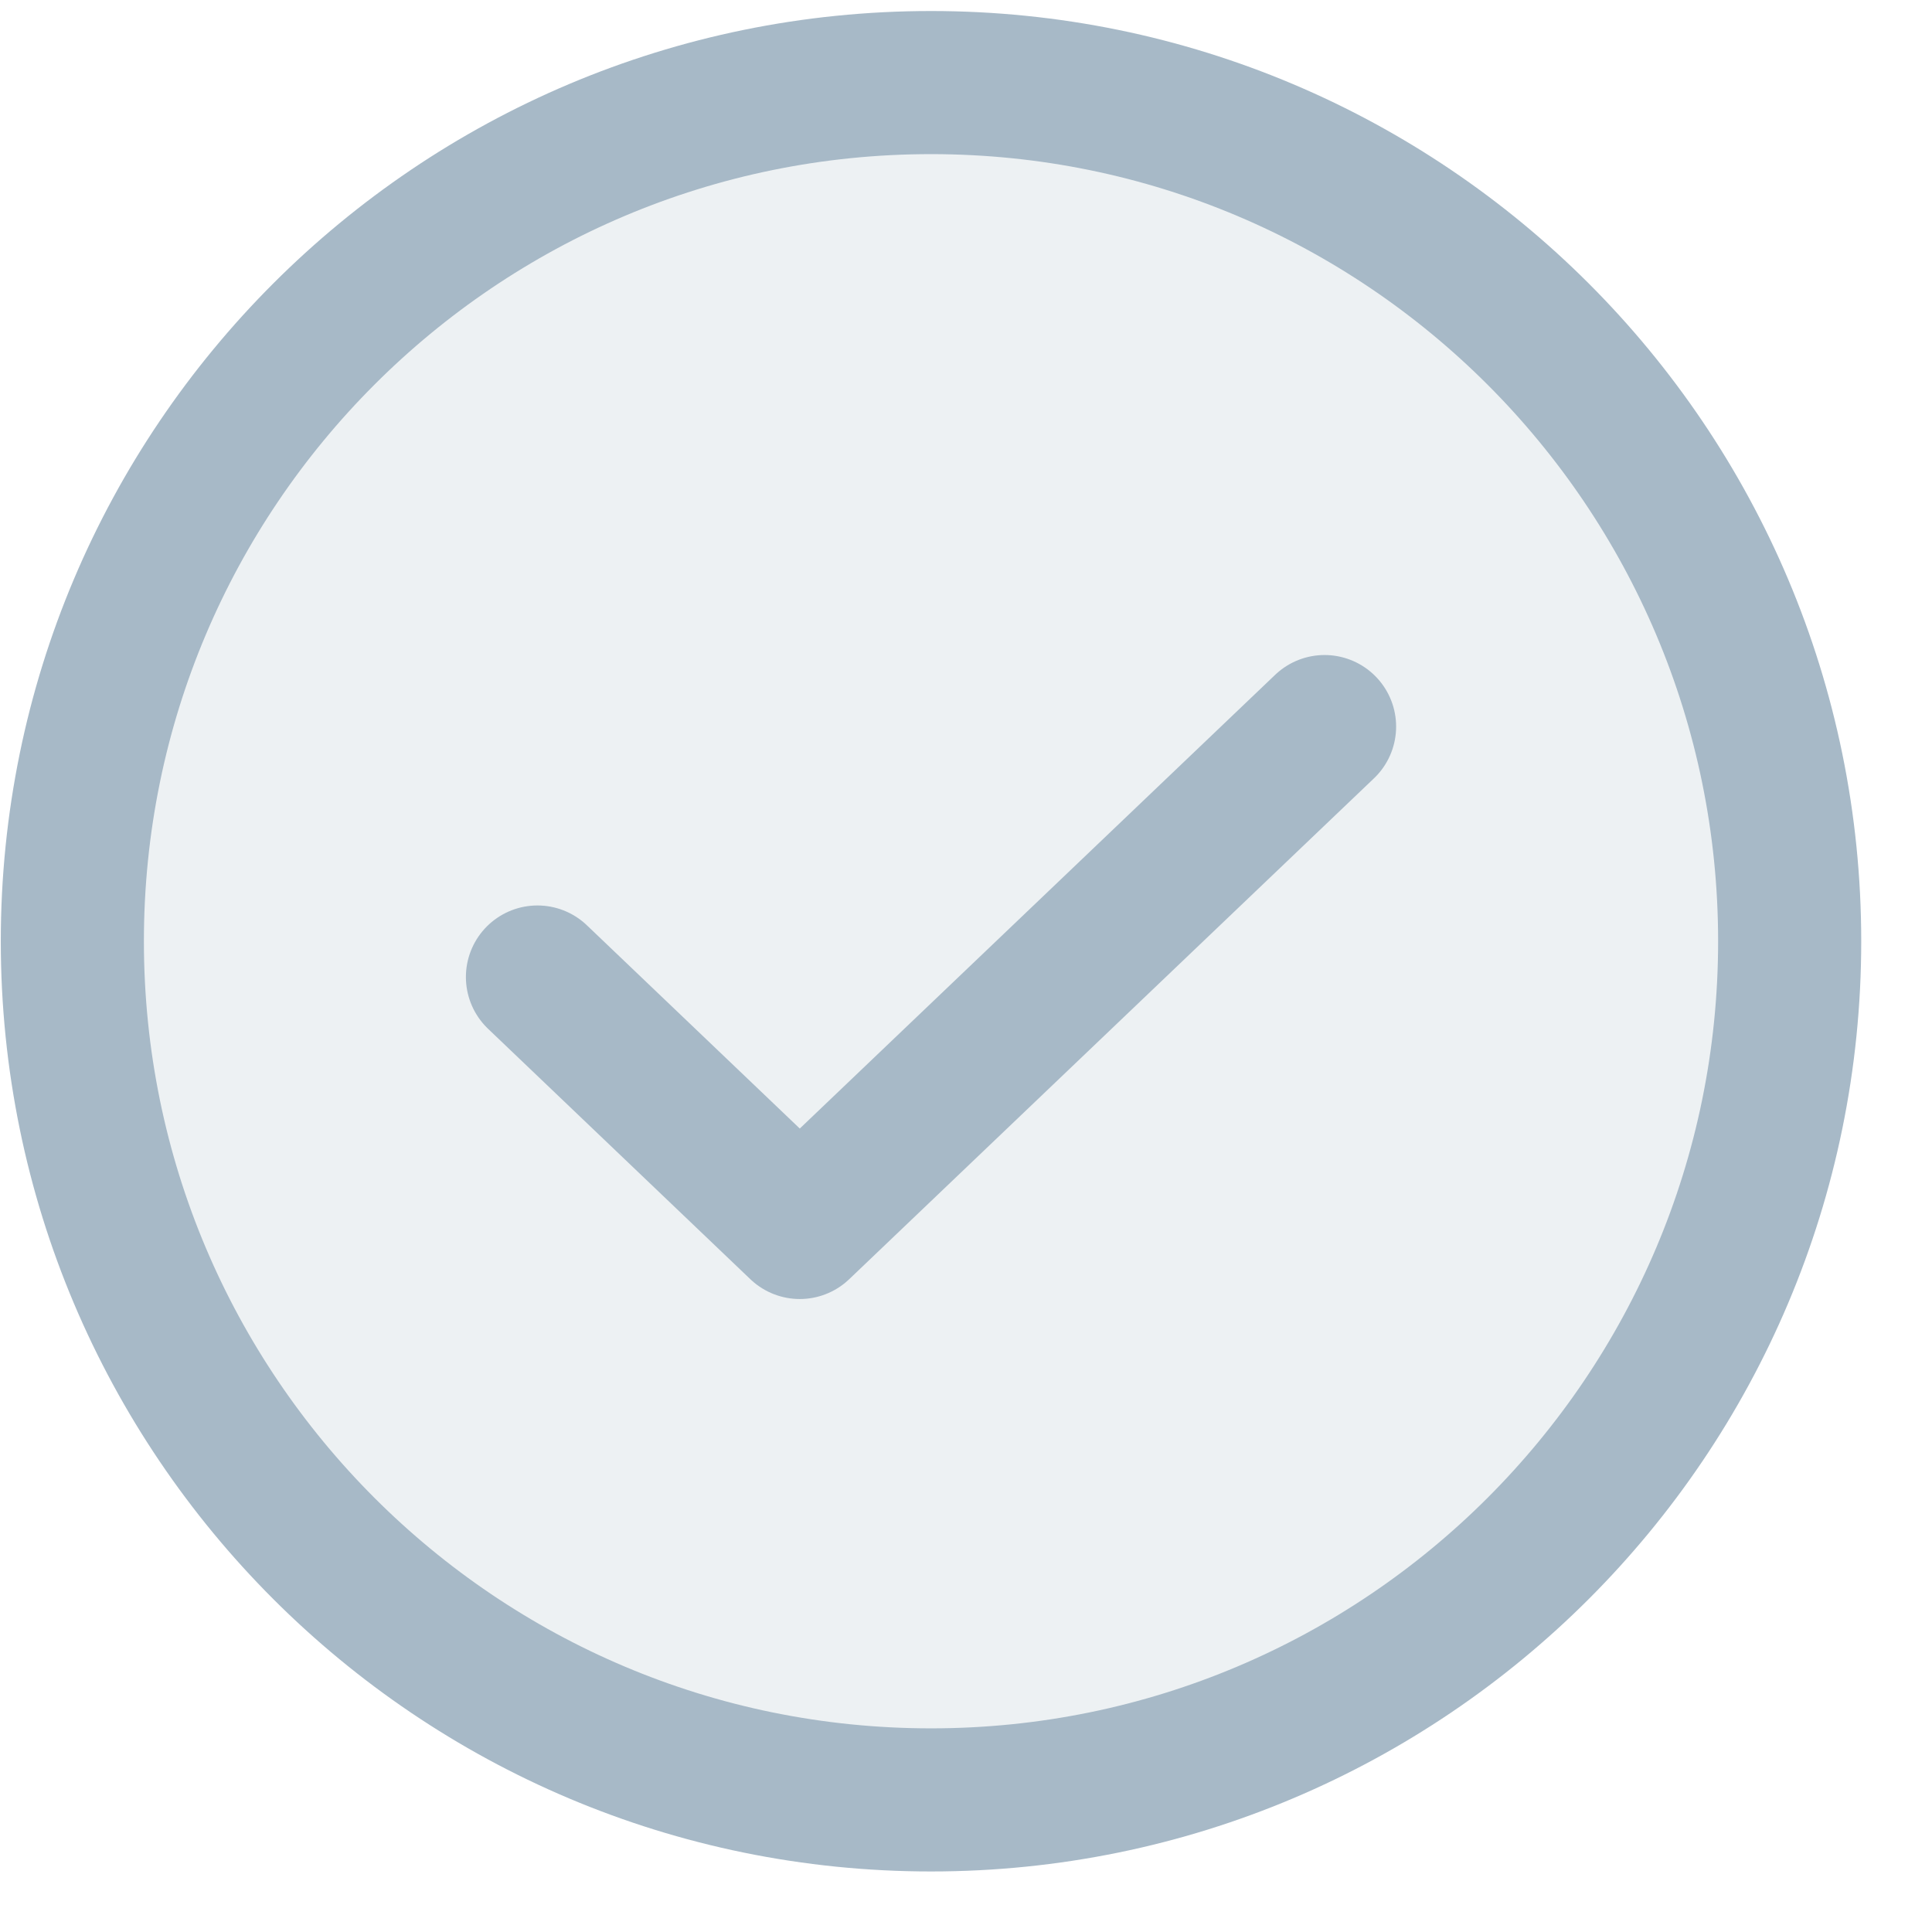 <svg width="27" height="27" viewBox="0 0 27 27" fill="none" xmlns="http://www.w3.org/2000/svg">
<path opacity="0.2" d="M24.948 13.154C24.948 19.747 19.604 25.092 13.011 25.092C6.418 25.092 1.073 19.747 1.073 13.154C1.073 6.561 6.418 1.217 13.011 1.217C19.604 1.217 24.948 6.561 24.948 13.154Z" fill="#A7B9C7" stroke="#A7B9C7" stroke-width="0.125"/>
<path d="M18.511 10.154L11.177 17.154L7.511 13.654" stroke="#A7B9C7" stroke-width="2" stroke-linecap="round" stroke-linejoin="round"/>
<path d="M13.011 25.154C19.638 25.154 25.011 19.782 25.011 13.154C25.011 6.527 19.638 1.154 13.011 1.154C6.383 1.154 1.011 6.527 1.011 13.154C1.011 19.782 6.383 25.154 13.011 25.154Z" stroke="#A7B9C7" stroke-width="2" stroke-linecap="round" stroke-linejoin="round"/>
</svg>
